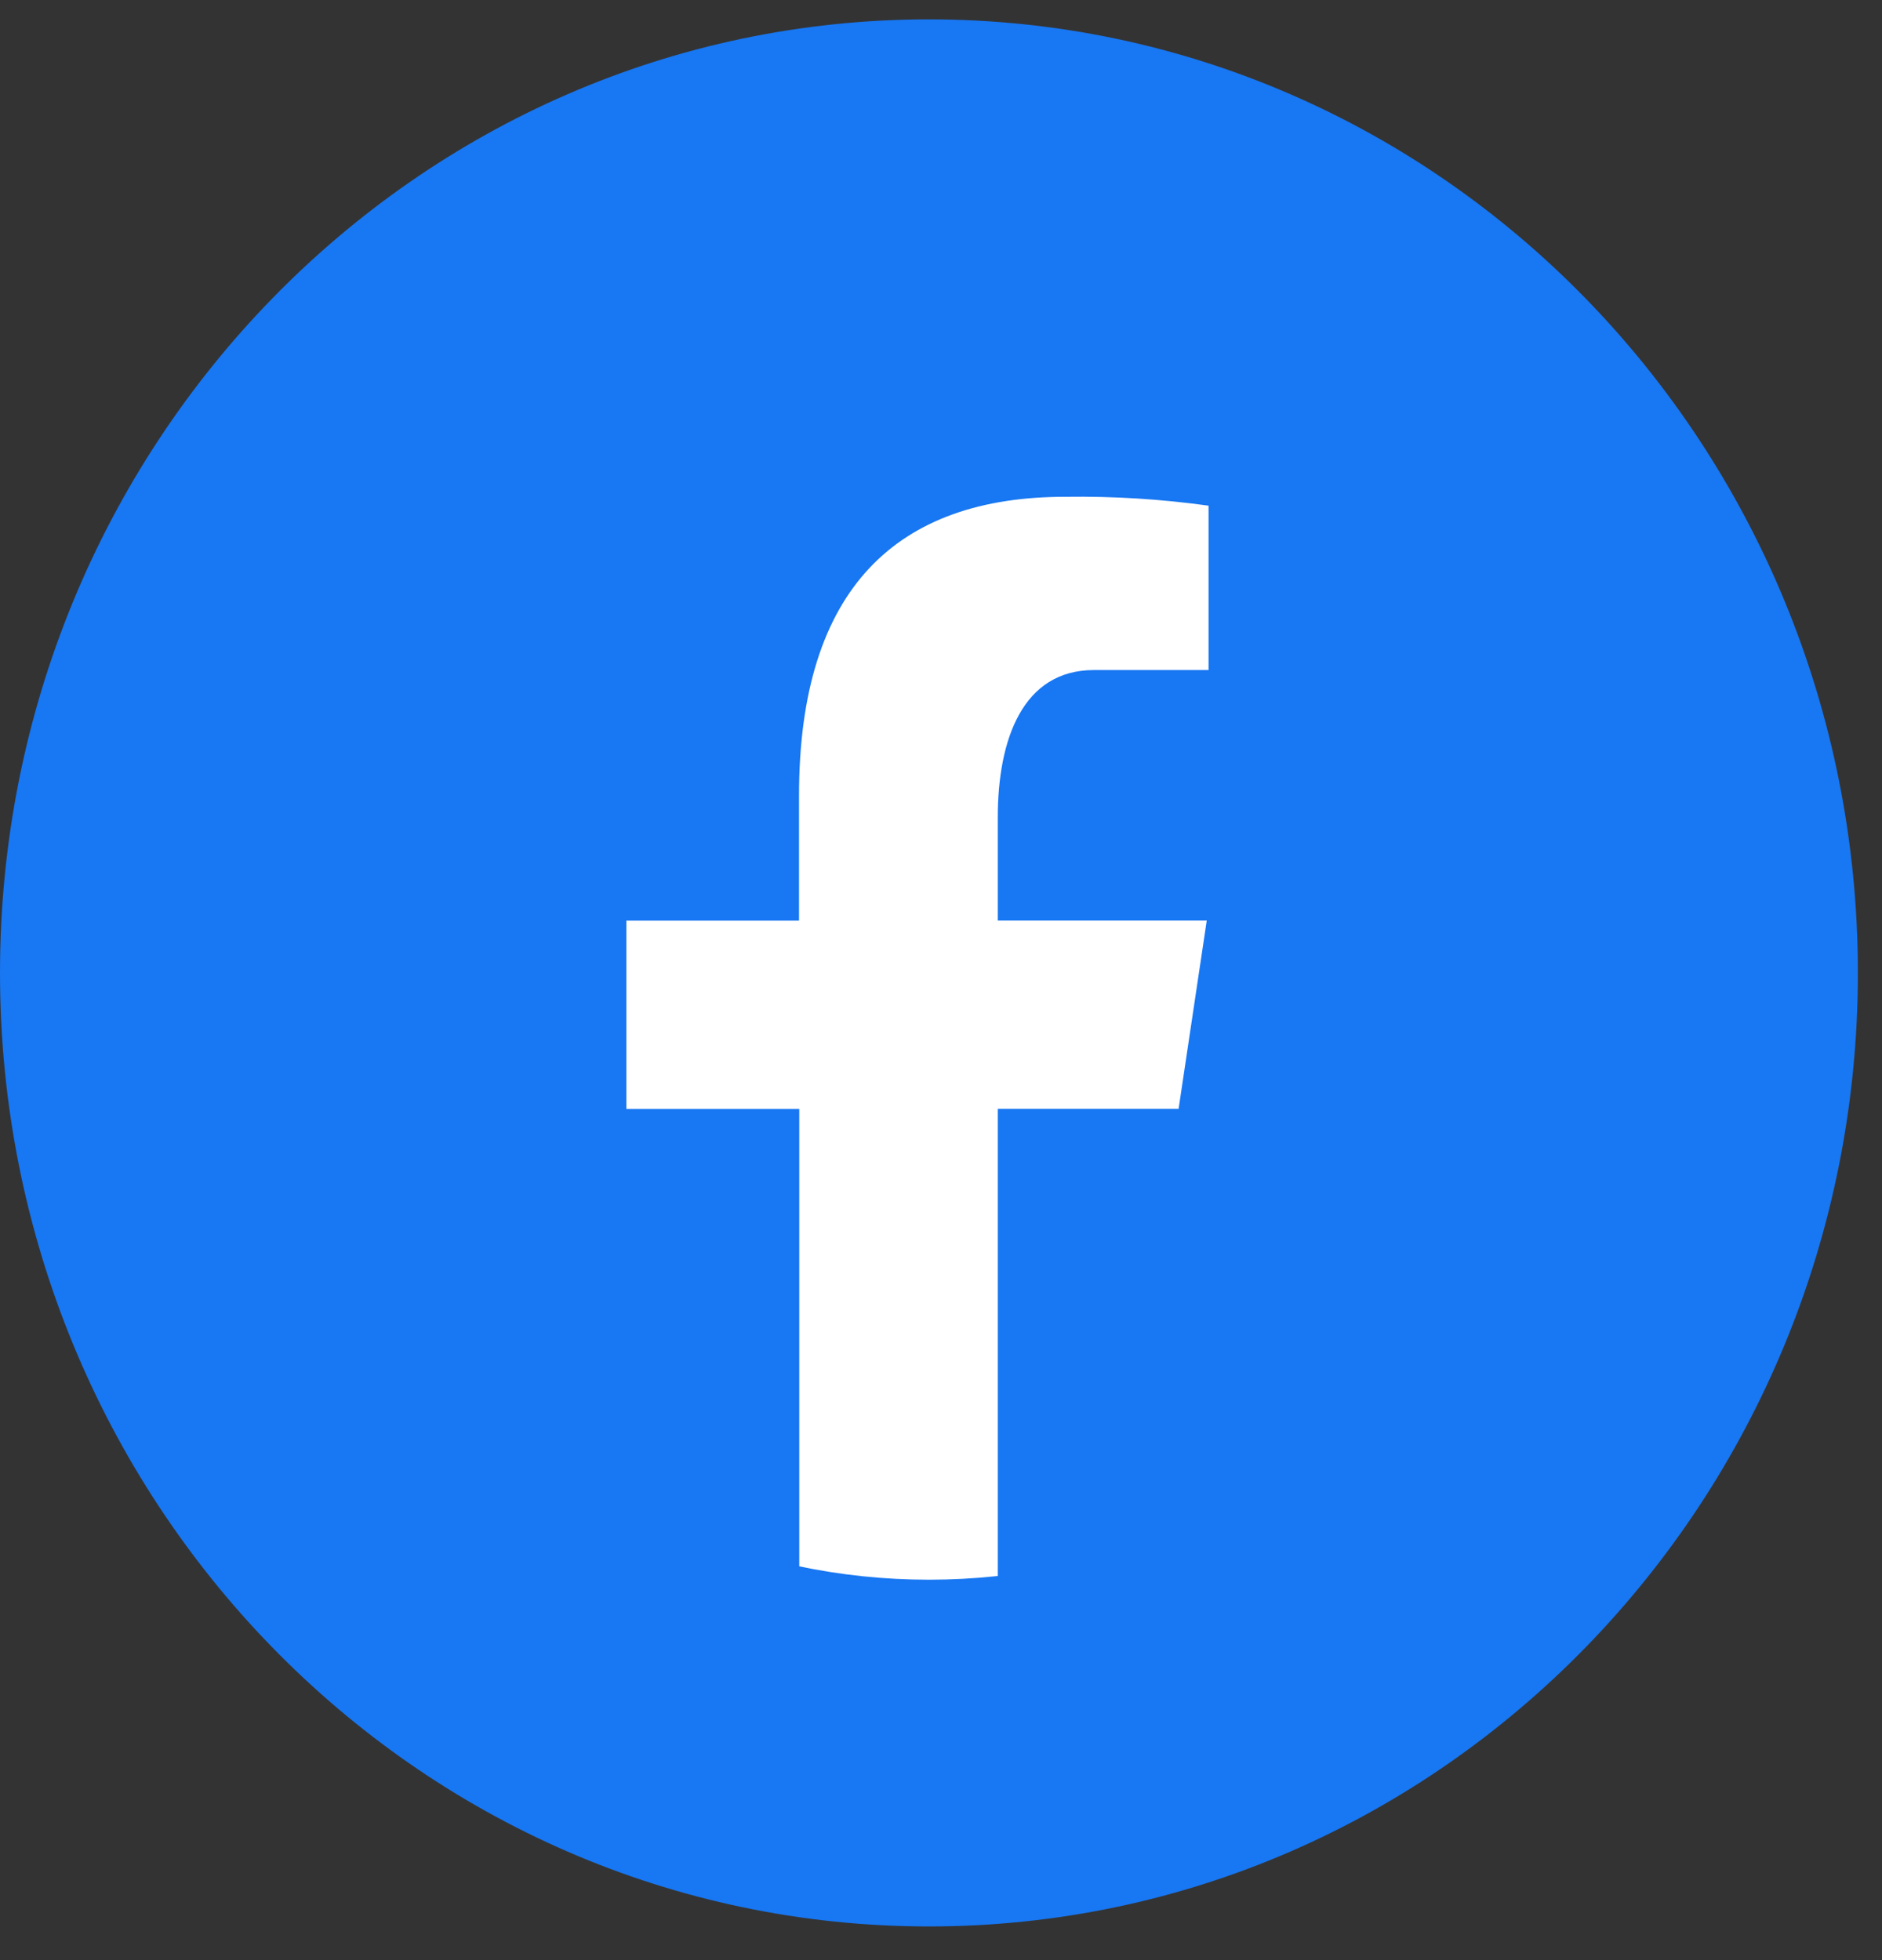 <svg width="48" height="50" viewBox="0 0 48 50" fill="none" xmlns="http://www.w3.org/2000/svg">
<rect x="0" y="0" width="48" height="50" fill="#333333" stroke="none"/>
<g clip-path="url(#clip0_318_2546)">
<path d="M23.692 49.141C36.778 49.141 47.385 38.251 47.385 24.817C47.385 11.384 36.778 0.494 23.692 0.494C10.607 0.494 0 11.384 0 24.817C0 38.251 10.607 49.141 23.692 49.141Z" fill="#1877F2"/>
<path d="M23.693 40.296C32.813 40.296 40.206 32.706 40.206 23.343C40.206 13.98 32.813 6.391 23.693 6.391C14.573 6.391 7.18 13.98 7.18 23.343C7.18 32.706 14.573 40.296 23.693 40.296Z" fill="white"/>
<path d="M23.046 5.172C18.557 5.168 14.232 6.908 10.94 10.041C7.648 13.174 5.631 17.468 5.295 22.064C4.958 26.66 6.326 31.216 9.125 34.819C11.924 38.422 15.946 40.806 20.385 41.492V28.288H15.975V23.484H20.379V20.288C20.379 14.995 22.891 12.672 27.174 12.672C28.395 12.655 29.614 12.731 30.824 12.899V17.092H27.902C26.083 17.092 25.448 18.861 25.448 20.857V23.482H30.778L30.06 28.285H25.448V41.527C29.911 40.896 33.974 38.55 36.818 34.962C39.661 31.375 41.073 26.813 40.768 22.199C40.463 17.584 38.464 13.261 35.175 10.1C31.886 6.94 27.551 5.179 23.046 5.172Z" fill="#1877F2"/>
</g>
<defs>
<clipPath id="clip0_318_2546">
<rect width="48" height="50" fill="white"/>
</clipPath>
</defs>
</svg>
